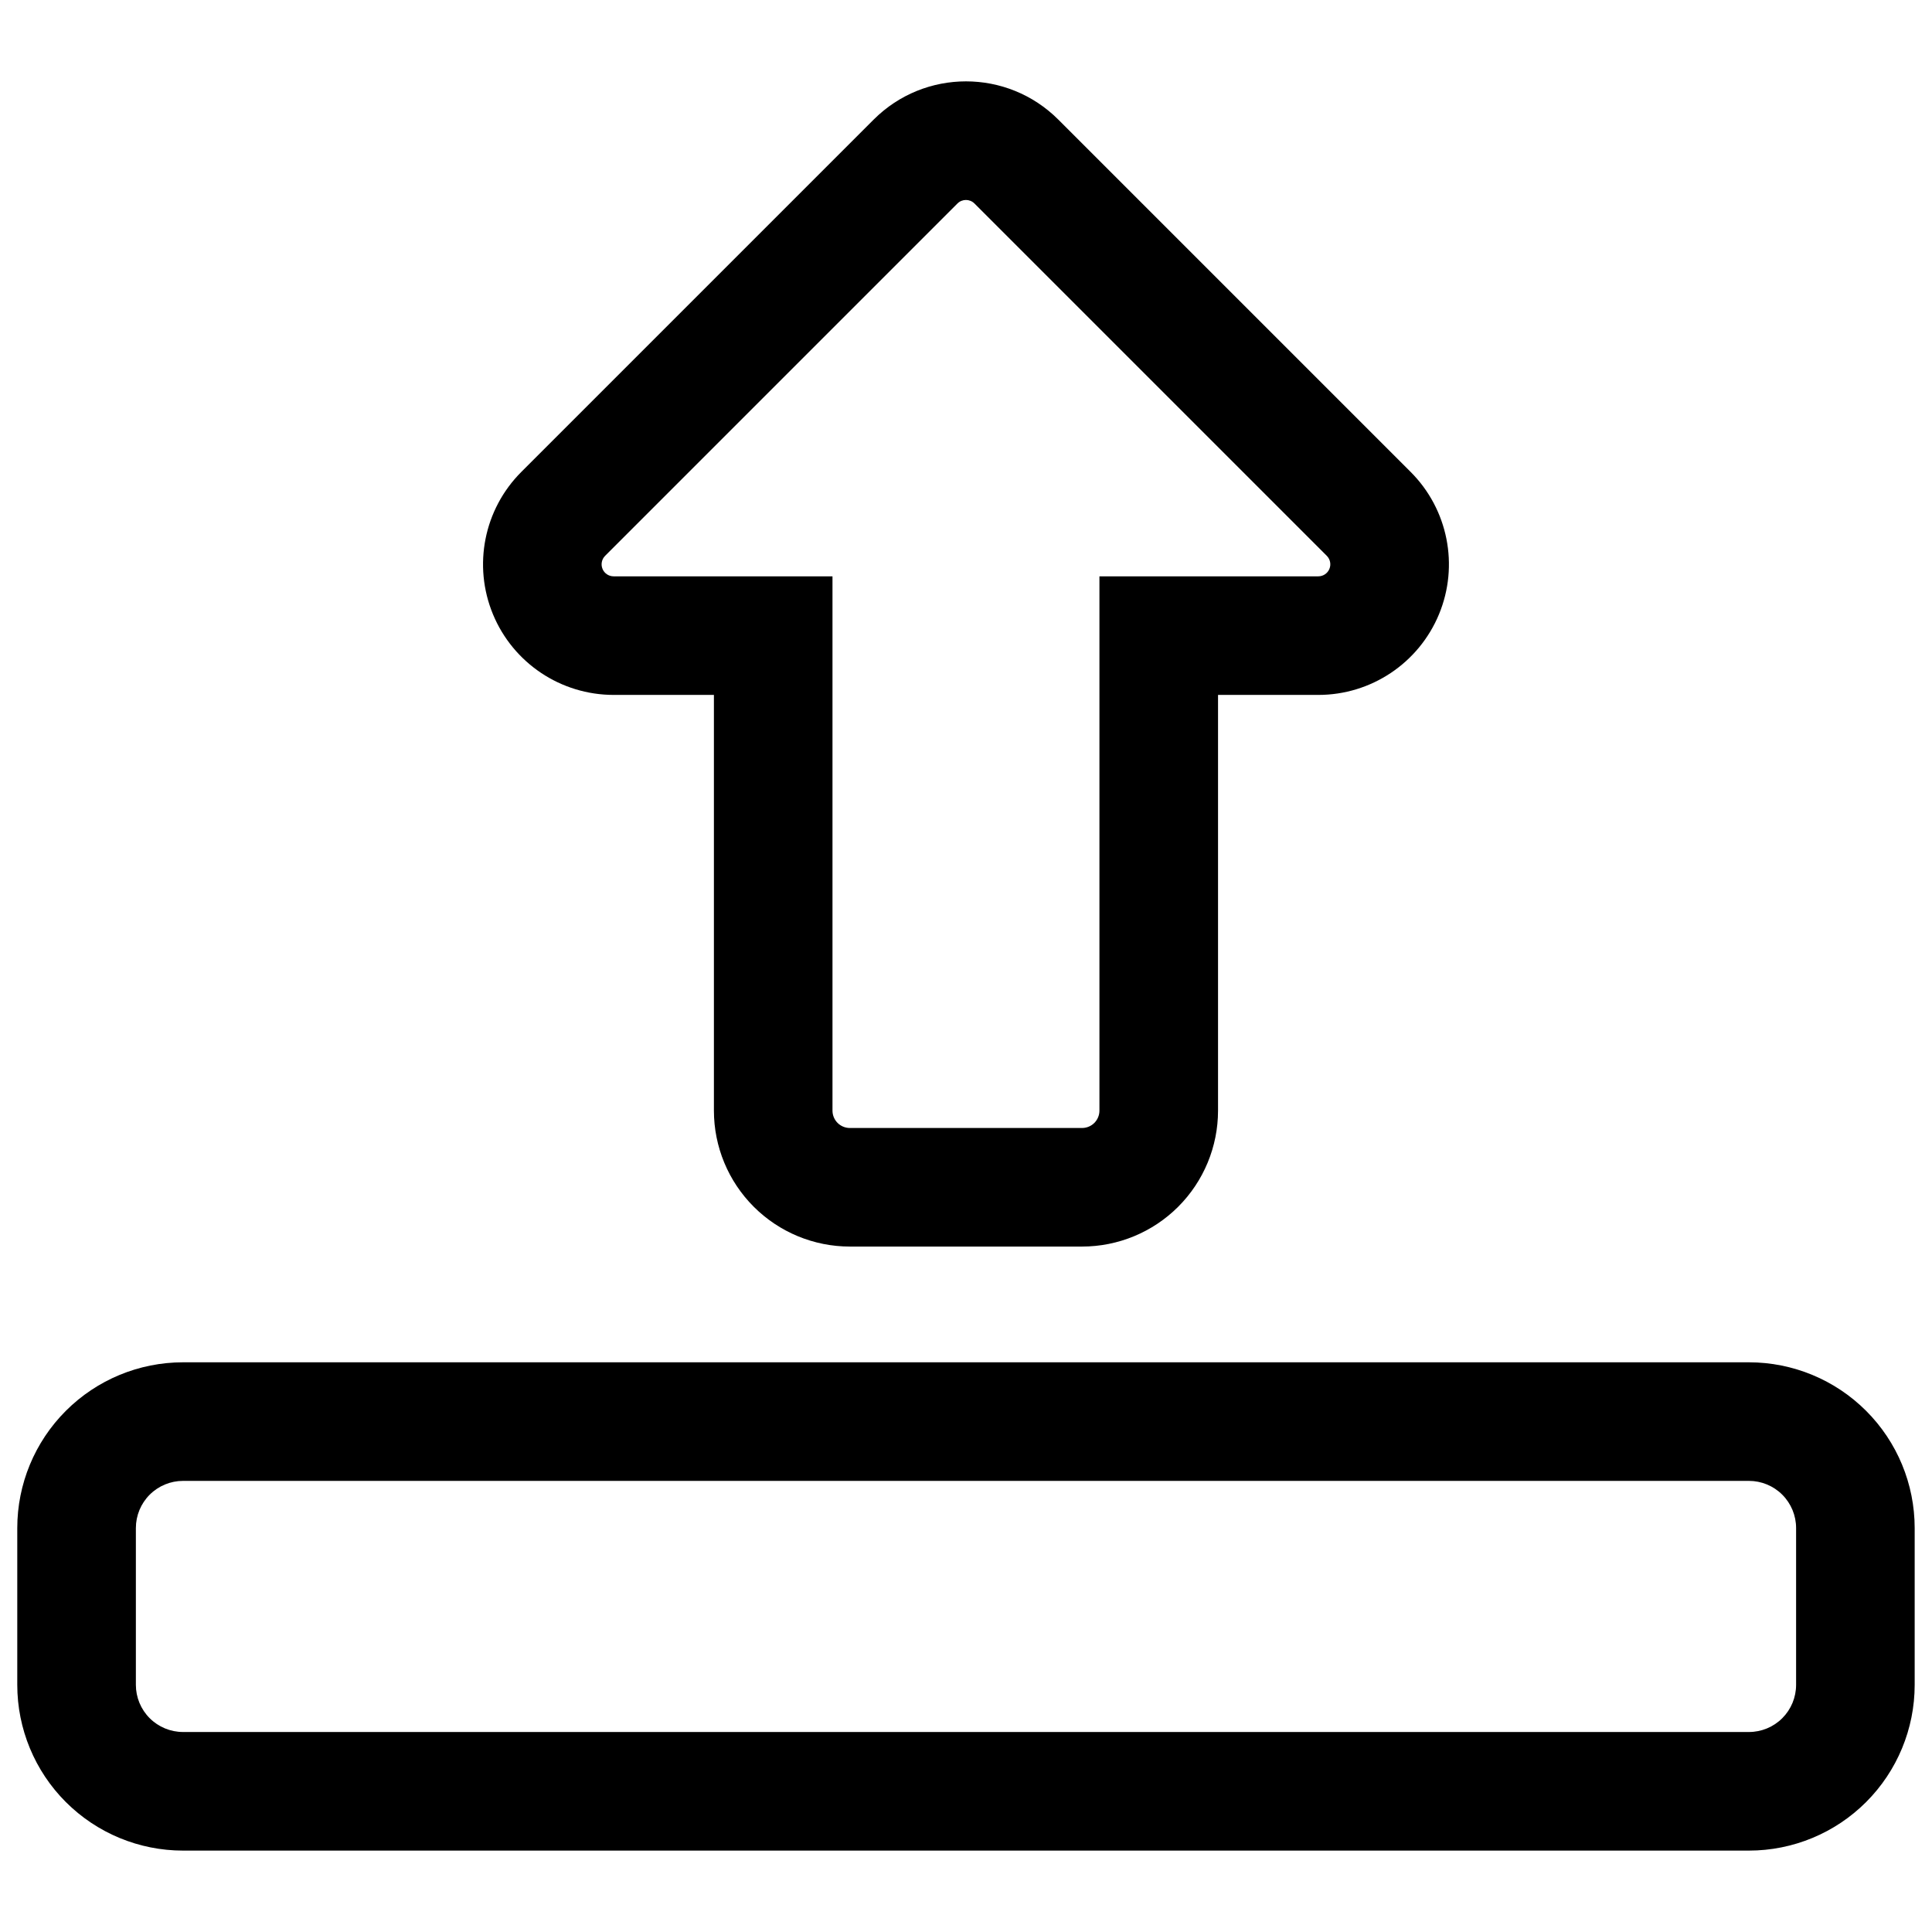 <?xml version="1.0" encoding="UTF-8"?>
<!-- Uploaded to: SVG Repo, www.svgrepo.com, Generator: SVG Repo Mixer Tools -->
<svg width="800px" height="800px" version="1.1" viewBox="144 144 512 512" xmlns="http://www.w3.org/2000/svg">
 <defs>
  <clipPath id="a">
   <path d="m148.09 165h503.81v470h-503.81z"/>
  </clipPath>
 </defs>
 <g clip-path="url(#a)">
  <path d="m651.41 548.95c0-11.652-4.629-22.824-12.867-31.059-8.238-8.238-19.41-12.867-31.059-12.867h-414.98c-11.652 0-22.824 4.629-31.059 12.867-8.238 8.238-12.867 19.41-12.867 31.059v41.551c0 11.648 4.629 22.824 12.867 31.059 8.238 8.238 19.41 12.867 31.059 12.867h414.98c11.648 0 22.824-4.629 31.059-12.867 8.238-8.238 12.867-19.41 12.867-31.059zm-31.426 0c0-3.316-1.316-6.496-3.66-8.84s-5.523-3.66-8.836-3.66h-414.98c-3.316 0-6.496 1.316-8.84 3.66s-3.66 5.523-3.66 8.84v41.551c0 3.316 1.316 6.492 3.66 8.836s5.523 3.66 8.84 3.66h414.98c3.316 0 6.496-1.316 8.836-3.66 2.344-2.344 3.66-5.523 3.66-8.836zm-286.79-220.79v110.16c0 9.559 3.797 18.723 10.555 25.477 6.758 6.758 15.922 10.555 25.477 10.555h61.531c9.559 0 18.723-3.797 25.48-10.555 6.758-6.758 10.555-15.922 10.555-25.477v-110.16h26.578c13.996 0 26.617-8.434 31.977-21.367 5.356-12.934 2.394-27.82-7.504-37.719-18.82-18.82-80.77-80.773-93.375-93.375-13.516-13.516-35.43-13.516-48.945 0-12.605 12.605-74.555 74.555-93.375 93.375-9.898 9.898-12.859 24.785-7.504 37.719 5.356 12.934 17.977 21.363 31.977 21.367h26.578zm97.562 114.77c1.223 0 2.394-0.484 3.258-1.348 0.863-0.863 1.348-2.035 1.348-3.258v-141.59h58.004c1.289 0 2.449-0.777 2.941-1.965 0.492-1.188 0.219-2.559-0.691-3.469l-93.375-93.375c-1.242-1.242-3.258-1.242-4.5 0l-93.375 93.375c-0.91 0.91-1.184 2.281-0.691 3.469 0.492 1.188 1.652 1.965 2.941 1.965h58.004v141.59c0 1.223 0.484 2.394 1.348 3.258 0.863 0.863 2.035 1.348 3.258 1.348z" fill-rule="evenodd"/>
 </g>
</svg>